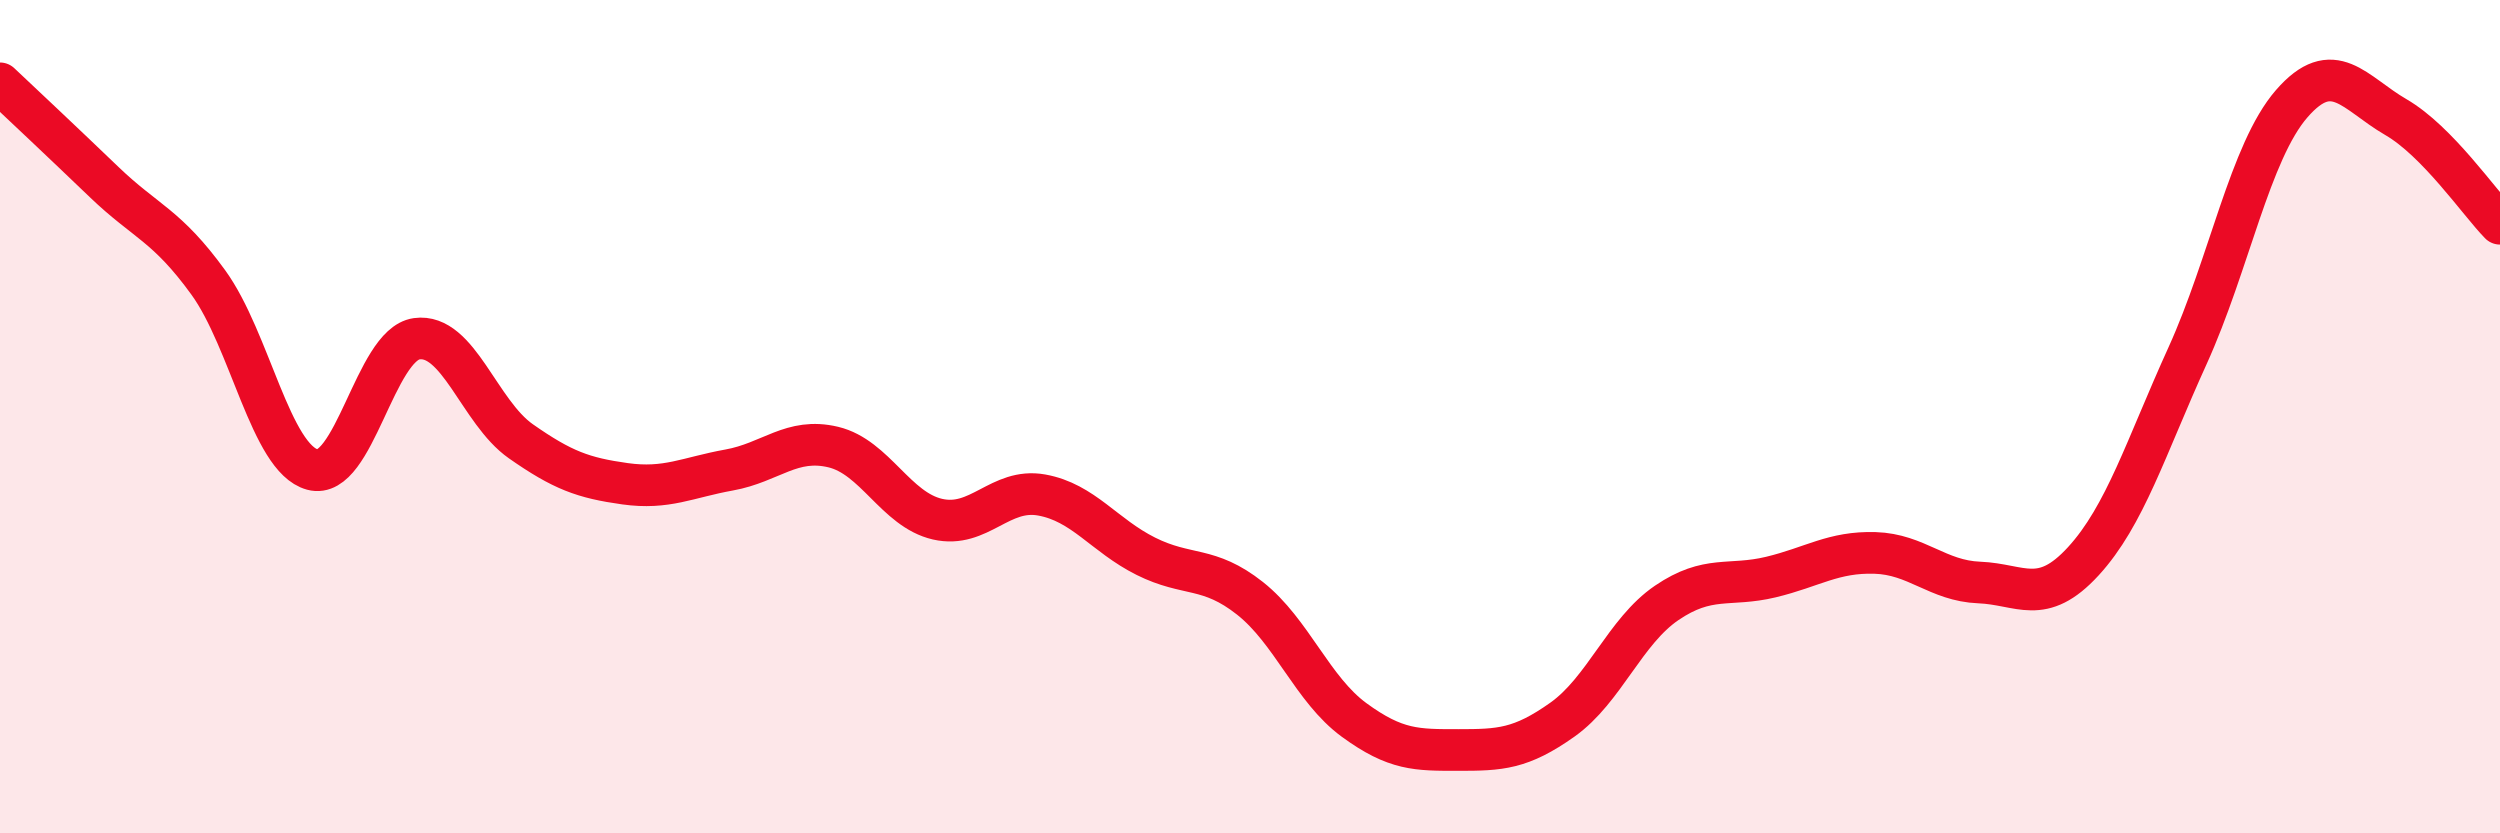 
    <svg width="60" height="20" viewBox="0 0 60 20" xmlns="http://www.w3.org/2000/svg">
      <path
        d="M 0,2 C 0.5,2.47 1.5,3.41 2.5,4.37 C 3.5,5.33 4,5.4 5,6.78 C 6,8.16 6.5,11 7.5,11.27 C 8.5,11.54 9,8.27 10,8.13 C 11,7.99 11.5,9.89 12.5,10.59 C 13.5,11.29 14,11.47 15,11.61 C 16,11.75 16.5,11.46 17.5,11.28 C 18.5,11.1 19,10.49 20,10.73 C 21,10.97 21.5,12.23 22.5,12.46 C 23.5,12.69 24,11.7 25,11.88 C 26,12.06 26.5,12.85 27.5,13.35 C 28.5,13.85 29,13.57 30,14.36 C 31,15.15 31.5,16.55 32.5,17.28 C 33.5,18.01 34,18 35,18 C 36,18 36.5,17.98 37.5,17.27 C 38.5,16.56 39,15.15 40,14.47 C 41,13.79 41.5,14.09 42.5,13.85 C 43.5,13.61 44,13.24 45,13.27 C 46,13.3 46.5,13.94 47.5,13.98 C 48.5,14.02 49,14.56 50,13.47 C 51,12.38 51.5,10.74 52.5,8.54 C 53.5,6.34 54,3.64 55,2.49 C 56,1.34 56.5,2.23 57.5,2.81 C 58.5,3.39 59.5,4.86 60,5.37L60 20L0 20Z"
        fill="#EB0A25"
        opacity="0.1"
        stroke-linecap="round"
        stroke-linejoin="round"
      />
      <path
        d="M 0,2 C 0.5,2.47 1.5,3.41 2.5,4.37 C 3.5,5.33 4,5.4 5,6.78 C 6,8.16 6.5,11 7.5,11.27 C 8.5,11.54 9,8.27 10,8.13 C 11,7.99 11.5,9.89 12.5,10.59 C 13.5,11.29 14,11.47 15,11.61 C 16,11.75 16.5,11.46 17.5,11.28 C 18.5,11.1 19,10.49 20,10.73 C 21,10.97 21.5,12.23 22.5,12.46 C 23.5,12.69 24,11.7 25,11.88 C 26,12.06 26.5,12.85 27.5,13.35 C 28.5,13.85 29,13.57 30,14.36 C 31,15.15 31.5,16.55 32.5,17.28 C 33.5,18.01 34,18 35,18 C 36,18 36.5,17.98 37.5,17.27 C 38.5,16.56 39,15.15 40,14.47 C 41,13.79 41.5,14.09 42.5,13.85 C 43.5,13.61 44,13.24 45,13.27 C 46,13.3 46.5,13.94 47.5,13.98 C 48.5,14.02 49,14.56 50,13.47 C 51,12.38 51.5,10.74 52.5,8.54 C 53.5,6.34 54,3.64 55,2.49 C 56,1.34 56.5,2.23 57.5,2.81 C 58.5,3.39 59.5,4.86 60,5.37"
        stroke="#EB0A25"
        stroke-width="1"
        fill="none"
        stroke-linecap="round"
        stroke-linejoin="round"
      />
    </svg>
  